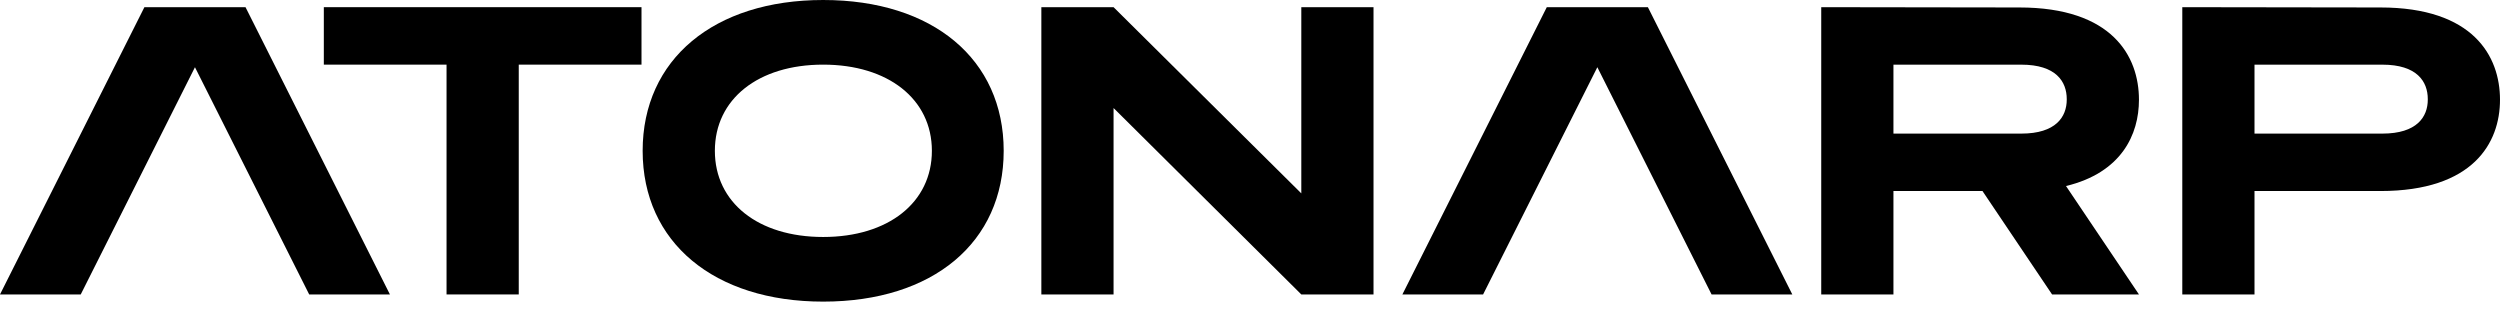<svg width="170" height="21" viewBox="0 0 170 21" fill="none" xmlns="http://www.w3.org/2000/svg">
<path d="M88.489 13.15L75.722 0.488H70.812V20.022H75.722V7.346L88.489 20.022H93.399V0.488H88.489V13.15Z" fill="black"/>
<path d="M161.867 0.508L148.396 0.488V20.022H153.306V12.99H161.867C168.176 12.99 170 9.72 170 6.782C170 3.813 168.176 0.508 161.867 0.508ZM165.09 6.772C165.09 7.944 164.355 9.085 162.001 9.085H153.306V4.397H162.001C164.357 4.397 165.09 5.544 165.09 6.741V6.772Z" fill="black"/>
<path d="M145.449 6.784C145.449 3.813 143.624 0.508 137.316 0.508L123.844 0.488V20.022H128.754V12.99H134.809L139.541 20.022H145.449L140.488 12.65C144.259 11.739 145.449 9.153 145.449 6.784ZM140.539 6.772C140.539 7.944 139.802 9.085 137.449 9.085H128.754V4.397H137.449C139.806 4.397 140.539 5.544 140.539 6.741V6.772Z" fill="black"/>
<path d="M55.976 0C48.55 0 43.7 4.032 43.7 10.255C43.7 16.478 48.553 20.51 55.976 20.51C63.455 20.51 68.251 16.478 68.251 10.255C68.251 4.032 63.439 0 55.976 0ZM55.976 16.115C51.551 16.115 48.611 13.771 48.611 10.255C48.611 6.739 51.556 4.395 55.976 4.395C60.395 4.395 63.368 6.739 63.368 10.255C63.368 13.771 60.403 16.115 55.976 16.115Z" fill="black"/>
<path d="M22.02 4.395H30.365V20.022H35.275V4.395H43.622V0.488H22.02V4.395Z" fill="black"/>
<path d="M26.515 20.022L16.695 0.488H9.82L0 20.022H5.49L13.257 4.571L21.025 20.022H26.515Z" fill="black"/>
<path d="M121.877 20.022L112.056 0.488H105.182L95.362 20.022H100.851L108.619 4.571L116.387 20.022H121.877Z" fill="black"/>
</svg>
